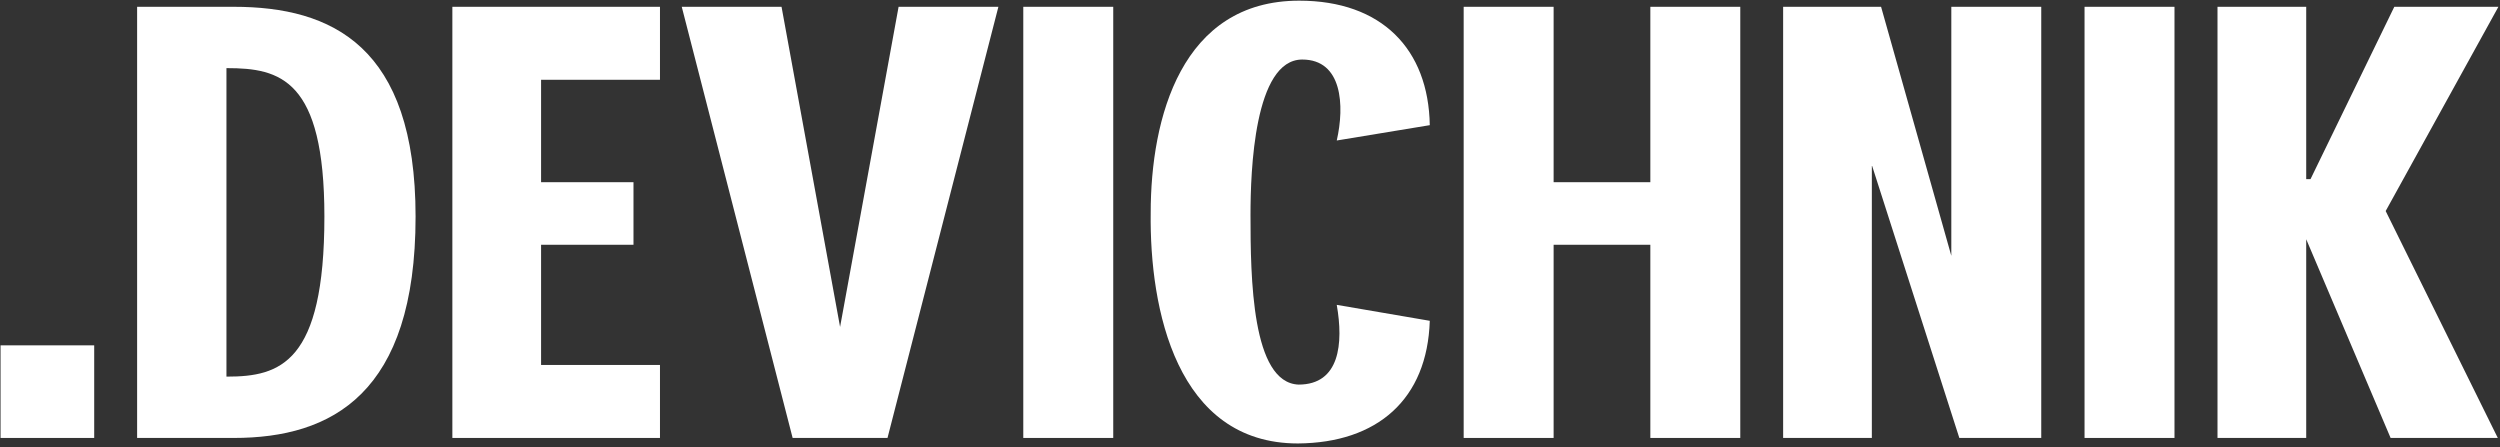 <?xml version="1.0" encoding="UTF-8"?> <svg xmlns="http://www.w3.org/2000/svg" width="190" height="34" viewBox="0 0 190 34" fill="none"><rect x="0" y="0" width="190" height="34" fill="#333333" stroke="none"/><g clip-path="url(#clip0_2001_766)"><path d="M7.159 26.246H0.042V33.284H7.159V26.246Z" fill="white"></path><path d="M17.772 0.517H10.421V33.284H17.772C25.216 33.284 31.584 29.928 31.584 16.458C31.584 3.5 25.216 0.517 17.772 0.517ZM24.654 16.458C24.654 27.597 21.283 28.623 17.256 28.623H17.21V5.178H17.256C21.283 5.178 24.654 6.017 24.654 16.458Z" fill="white"></path><path d="M41.122 6.063H50.158V0.517H34.38V33.284H50.158V27.737H41.122V18.602H48.145V13.847H41.122V6.063Z" fill="white"></path><path d="M67.45 33.284L75.878 0.517H68.293L63.846 24.847L59.397 0.517H51.813L60.24 33.284H67.45Z" fill="white"></path><path d="M84.606 33.284V0.517H77.77V33.284H84.606Z" fill="white"></path><path d="M98.691 29.229C95.132 29.089 95.038 21.119 95.038 16.318C95.038 13.008 95.319 4.525 98.971 4.525C102.015 4.525 102.202 8.021 101.593 10.678L108.663 9.513C108.569 3.733 105.011 0.051 98.737 0.051C89.795 0.051 87.453 8.953 87.453 16.178C87.36 23.496 89.42 33.703 98.643 33.703C104.683 33.657 108.476 30.348 108.663 24.381L101.593 23.169C102.108 26.106 101.827 29.229 98.691 29.229Z" fill="white"></path><path d="M132.261 33.284V0.517H125.426V13.847H118.075V0.517H111.239V33.284H118.075V18.602H125.426V33.284H132.261Z" fill="white"></path><path d="M155.135 33.284V0.517H148.3V19.441L142.962 0.517H135.518V33.284H142.26V12.542L148.909 33.284H155.135Z" fill="white"></path><path d="M165.261 33.284V0.517H158.425V33.284H165.261Z" fill="white"></path><path d="M181.311 16.038L189.879 0.517H181.967L175.599 13.614H175.272V0.517H168.53V33.284H175.272V18.182L181.686 33.284H189.833L181.311 16.038Z" fill="white"></path></g><defs><clipPath id="clip0_2001_766"><rect width="190" height="34" fill="white"></rect></clipPath></defs></svg> 